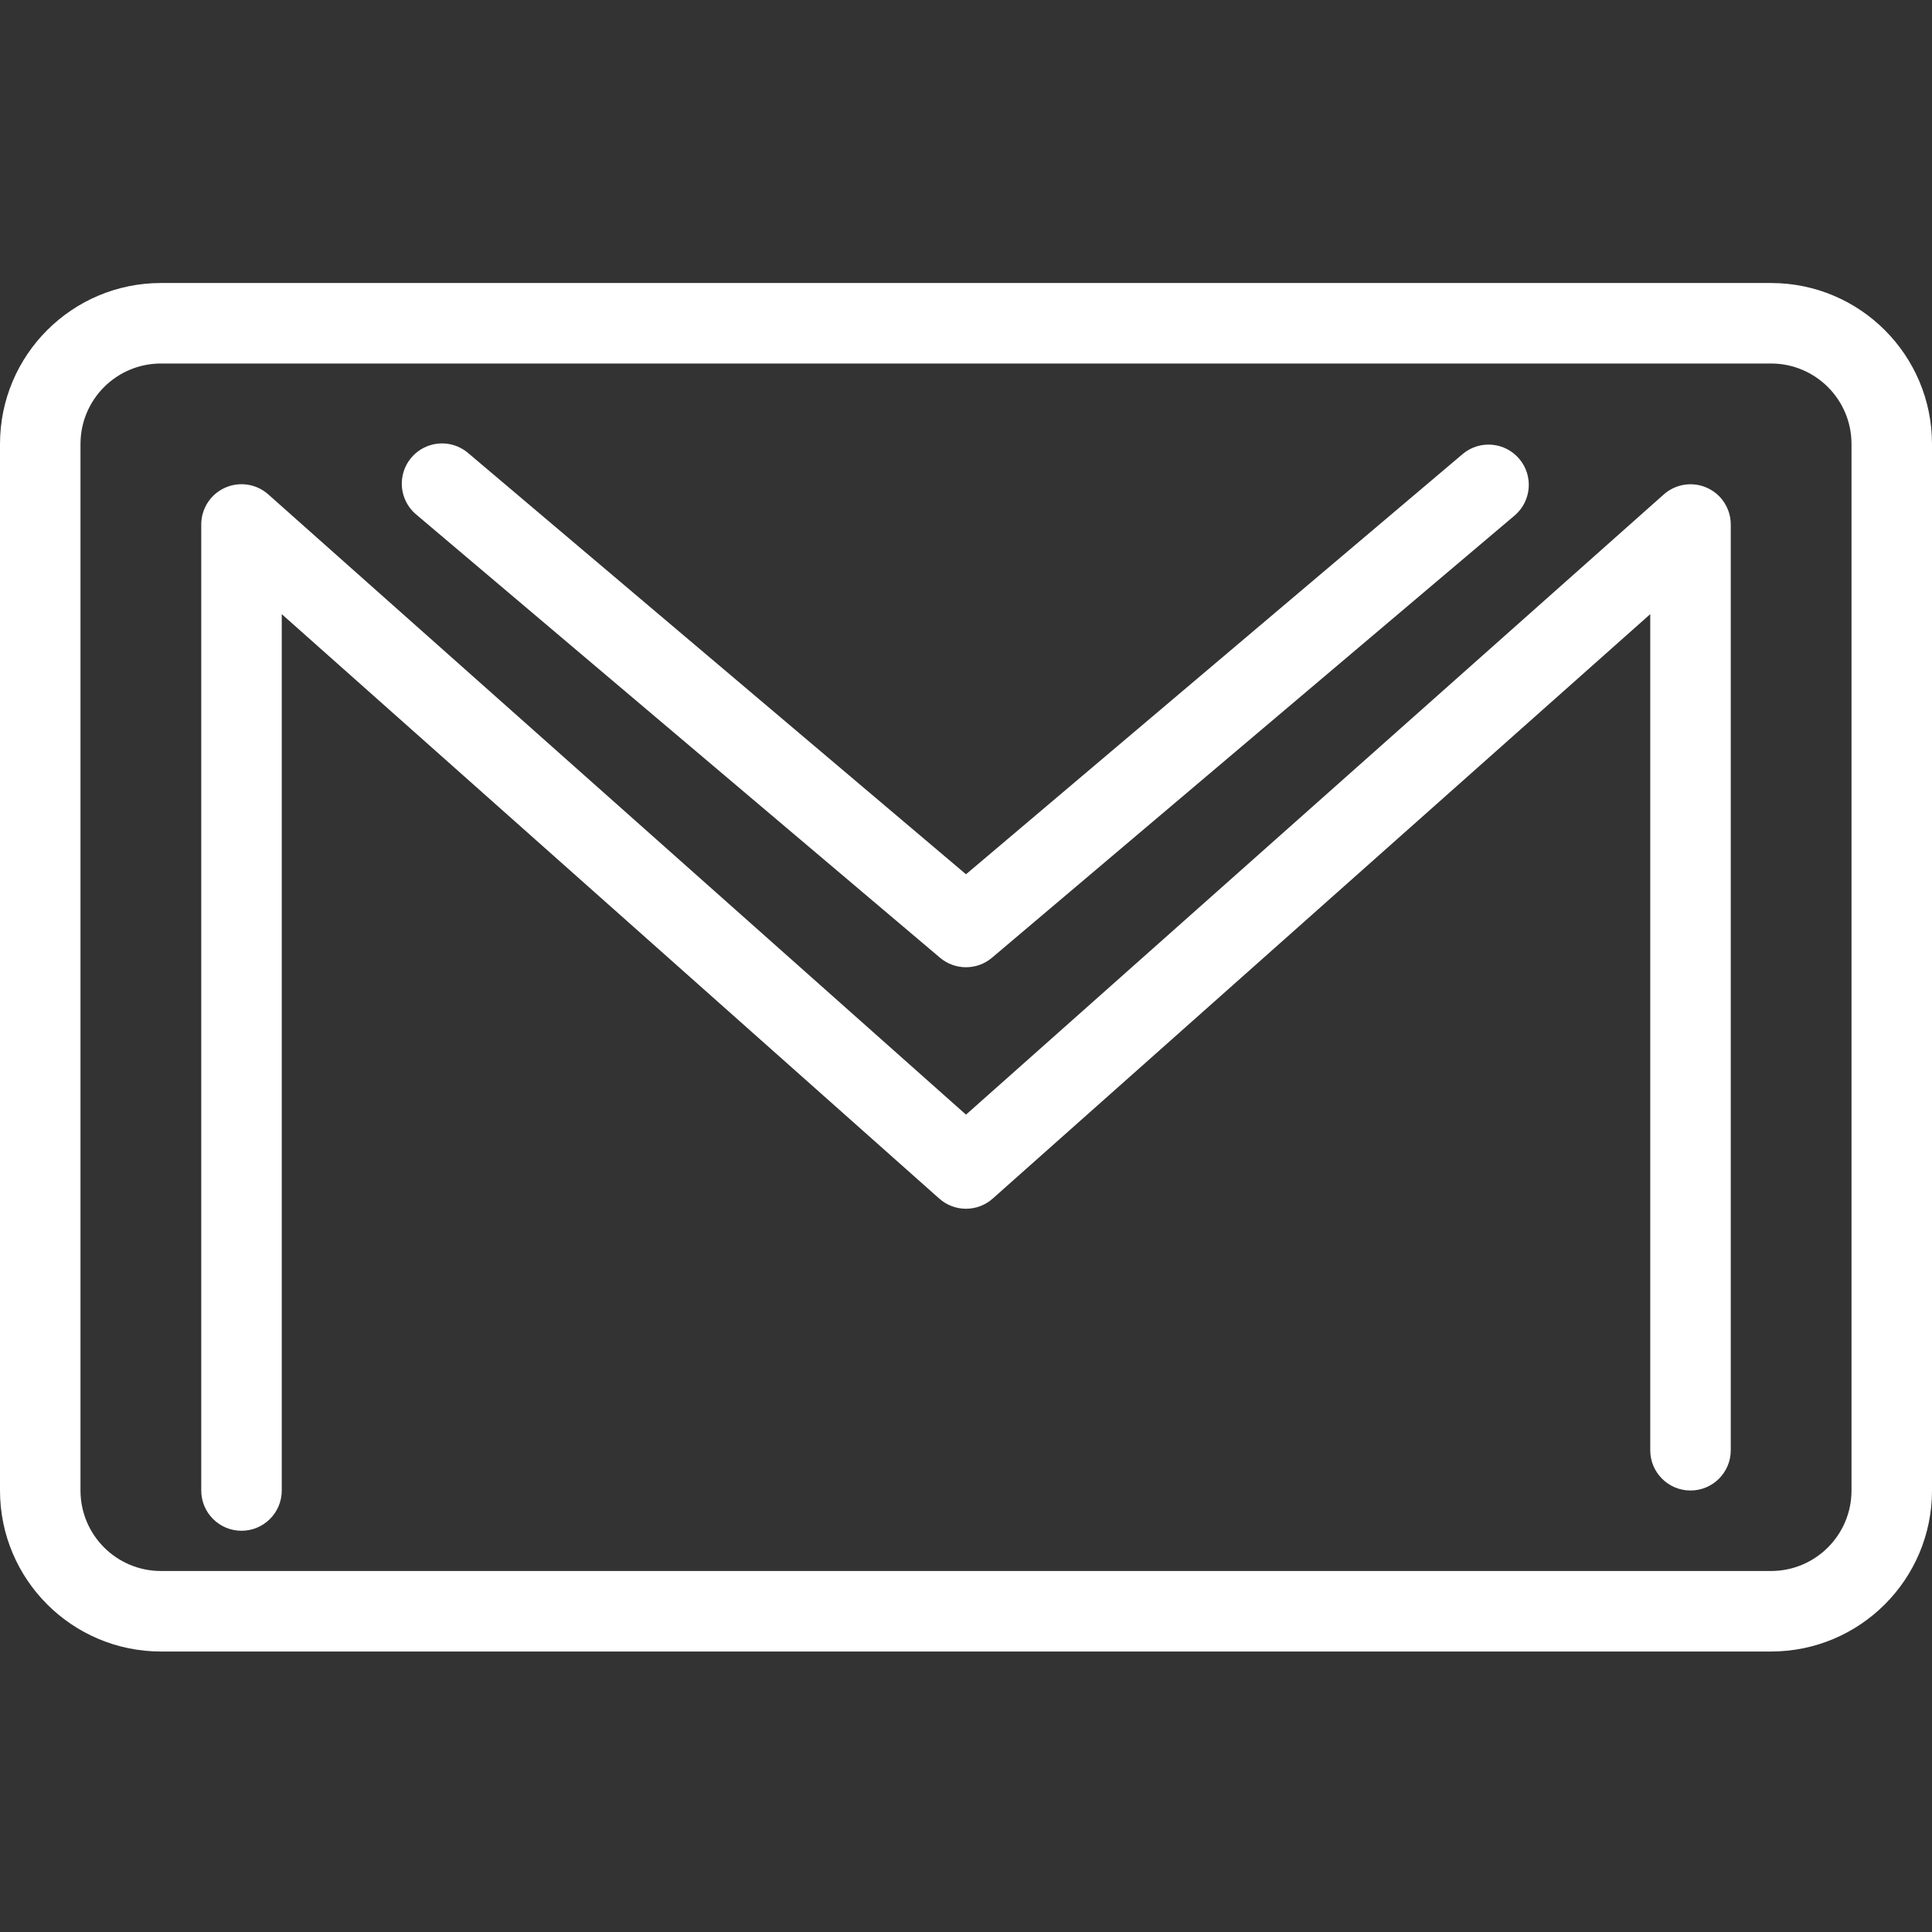 <?xml version="1.0"?>
<svg xmlns="http://www.w3.org/2000/svg" height="512px" viewBox="0 -75 512 512" width="512px" class=""><rect x="0" y="-75" width="512" height="512" fill="#333333" stroke="none"/><g><path d="m469.332 0h-426.664c-23.566 0-42.668 19.102-42.668 42.668v277.332c0 23.562 19.102 42.668 42.668 42.668h426.664c23.566 0 42.668-19.105 42.668-42.668v-277.332c0-23.566-19.102-42.668-42.668-42.668zm21.336 320c0 11.781-9.551 21.332-21.336 21.332h-426.664c-11.785 0-21.336-9.551-21.336-21.332v-277.332c0-11.785 9.551-21.336 21.336-21.336h426.664c11.785 0 21.336 9.551 21.336 21.336zm0 0" data-original="#000000" class="active-path" data-old_color="#000000" fill="#FFFFFF"/><path d="m452.375 54.273c-3.832-1.723-8.32-1.031-11.457 1.758l-184.918 164.363-184.906-164.375c-3.141-2.793-7.629-3.484-11.465-1.762-3.836 1.723-6.301 5.539-6.297 9.742v256c0 5.891 4.777 10.668 10.668 10.668s10.668-4.777 10.668-10.668v-232.246l174.238 154.879c4.043 3.598 10.133 3.598 14.176 0l174.25-154.879v221.578c0 5.891 4.777 10.668 10.668 10.668s10.668-4.777 10.668-10.668v-245.332c0-4.199-2.465-8.008-6.293-9.727zm0 0" data-original="#000000" class="active-path" data-old_color="#000000" fill="#FFFFFF"/><path d="m249.109 178.805c3.977 3.367 9.805 3.367 13.781 0l138.668-117.332c4.336-3.848 4.809-10.453 1.062-14.875-3.742-4.426-10.336-5.047-14.844-1.402l-131.777 111.496-131.777-111.496c-2.895-2.566-6.949-3.363-10.602-2.086-3.652 1.281-6.324 4.438-6.984 8.25-.66 3.809.797 7.68 3.805 10.113zm0 0" data-original="#000000" class="active-path" data-old_color="#000000" fill="#FFFFFF"/></g> </svg>
